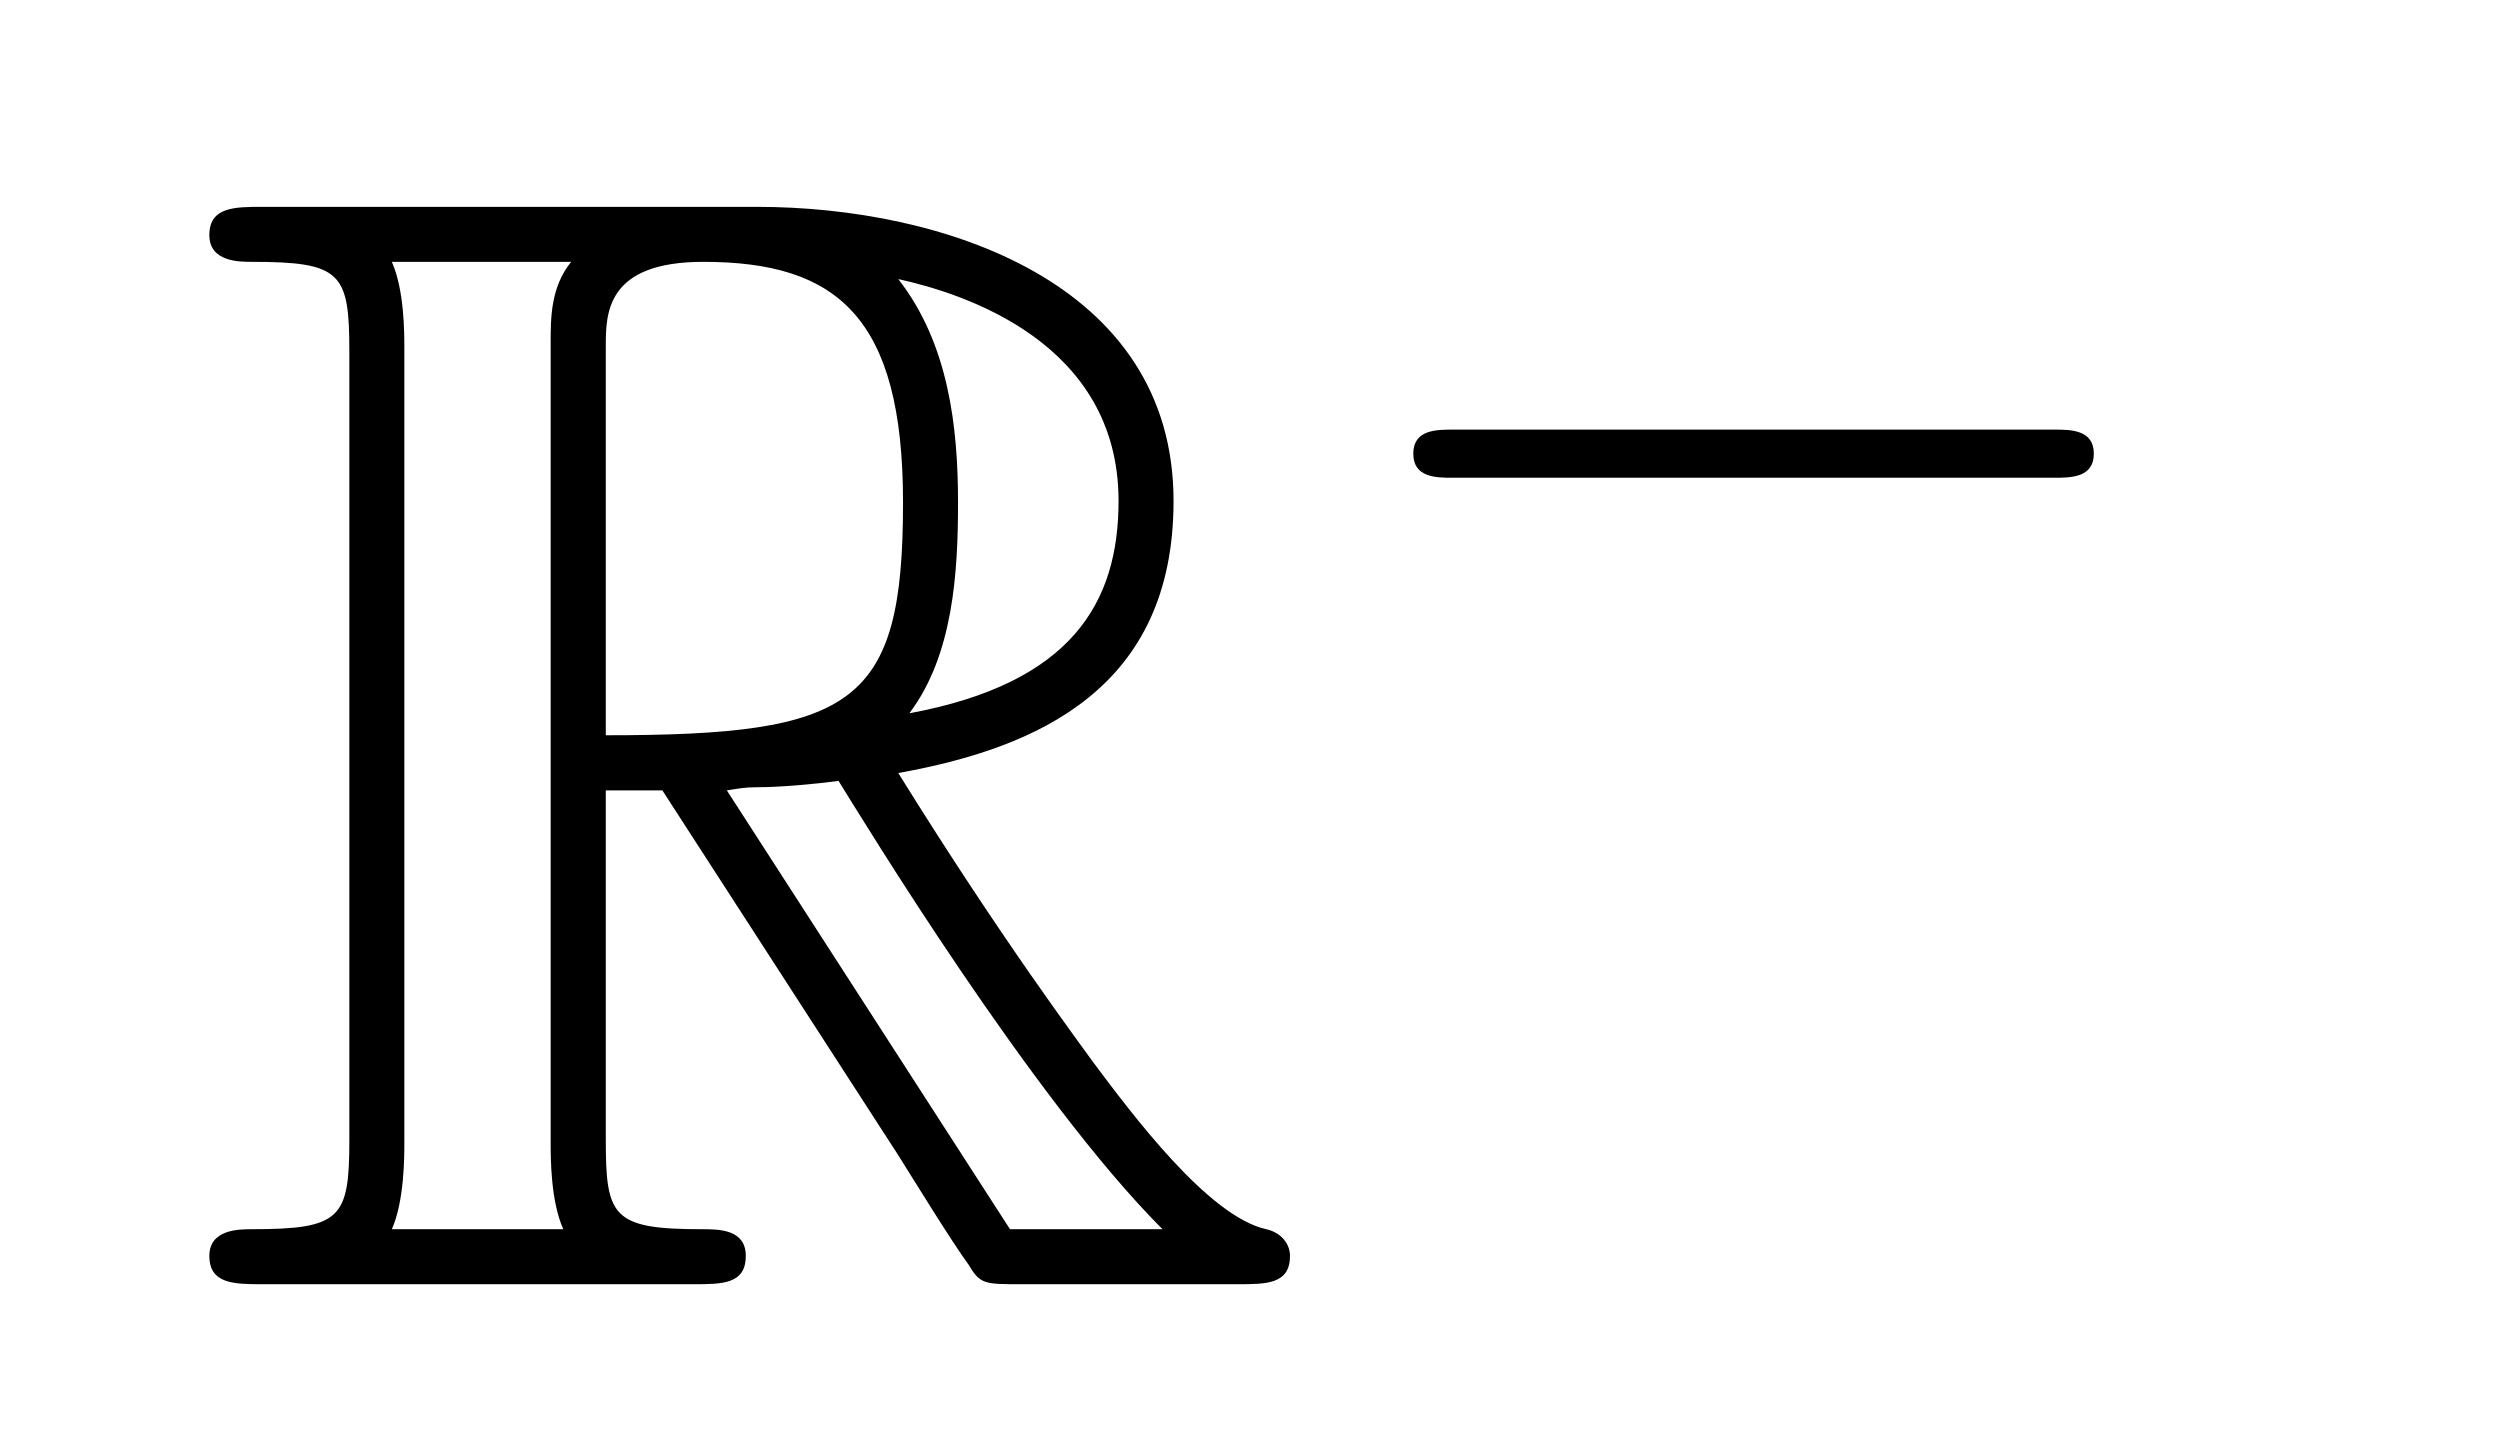 <?xml version='1.0'?>
<!-- This file was generated by dvisvgm 1.14.1 -->
<svg height='11pt' version='1.1' viewBox='0 -11 19 11' width='19pt' xmlns='http://www.w3.org/2000/svg' xmlns:xlink='http://www.w3.org/1999/xlink'>
<g id='page1'>
<g transform='matrix(1 0 0 1 -127 653)'>
<path d='M131.604 -657.993H132.034L133.827 -655.22C133.947 -655.029 134.233 -654.563 134.365 -654.383C134.449 -654.24 134.485 -654.24 134.76 -654.24H136.409C136.624 -654.24 136.804 -654.24 136.804 -654.455C136.804 -654.551 136.732 -654.634 136.624 -654.658C136.182 -654.754 135.596 -655.543 135.309 -655.926C135.226 -656.045 134.628 -656.834 133.827 -658.125C134.891 -658.316 135.919 -658.771 135.919 -660.193C135.919 -661.855 134.162 -662.428 132.751 -662.428H128.998C128.783 -662.428 128.591 -662.428 128.591 -662.213C128.591 -662.01 128.818 -662.01 128.914 -662.01C129.595 -662.01 129.655 -661.927 129.655 -661.329V-655.34C129.655 -654.742 129.595 -654.658 128.914 -654.658C128.818 -654.658 128.591 -654.658 128.591 -654.455C128.591 -654.24 128.783 -654.24 128.998 -654.24H132.273C132.488 -654.24 132.668 -654.24 132.668 -654.455C132.668 -654.658 132.464 -654.658 132.333 -654.658C131.652 -654.658 131.604 -654.754 131.604 -655.34V-657.993ZM133.911 -658.579C134.246 -659.022 134.281 -659.655 134.281 -660.181C134.281 -660.755 134.21 -661.388 133.827 -661.879C134.317 -661.771 135.501 -661.401 135.501 -660.193C135.501 -659.416 135.142 -658.807 133.911 -658.579ZM131.604 -661.365C131.604 -661.616 131.604 -662.01 132.345 -662.01C133.361 -662.01 133.863 -661.592 133.863 -660.181C133.863 -658.639 133.493 -658.412 131.604 -658.412V-661.365ZM129.978 -654.658C130.073 -654.873 130.073 -655.208 130.073 -655.316V-661.353C130.073 -661.472 130.073 -661.795 129.978 -662.01H131.341C131.185 -661.819 131.185 -661.58 131.185 -661.401V-655.316C131.185 -655.196 131.185 -654.873 131.281 -654.658H129.978ZM132.524 -657.993C132.608 -658.006 132.656 -658.017 132.751 -658.017C132.931 -658.017 133.193 -658.041 133.373 -658.065C133.552 -657.778 134.843 -655.651 135.835 -654.658H134.676L132.524 -657.993Z' fill-rule='evenodd'/>
<path d='M142.61 -660.369C142.737 -660.369 142.913 -660.369 142.913 -660.552C142.913 -660.735 142.737 -660.735 142.61 -660.735H138.044C137.917 -660.735 137.741 -660.735 137.741 -660.552C137.741 -660.369 137.917 -660.369 138.044 -660.369H142.61Z' fill-rule='evenodd'/>
</g>
</g>
</svg>

